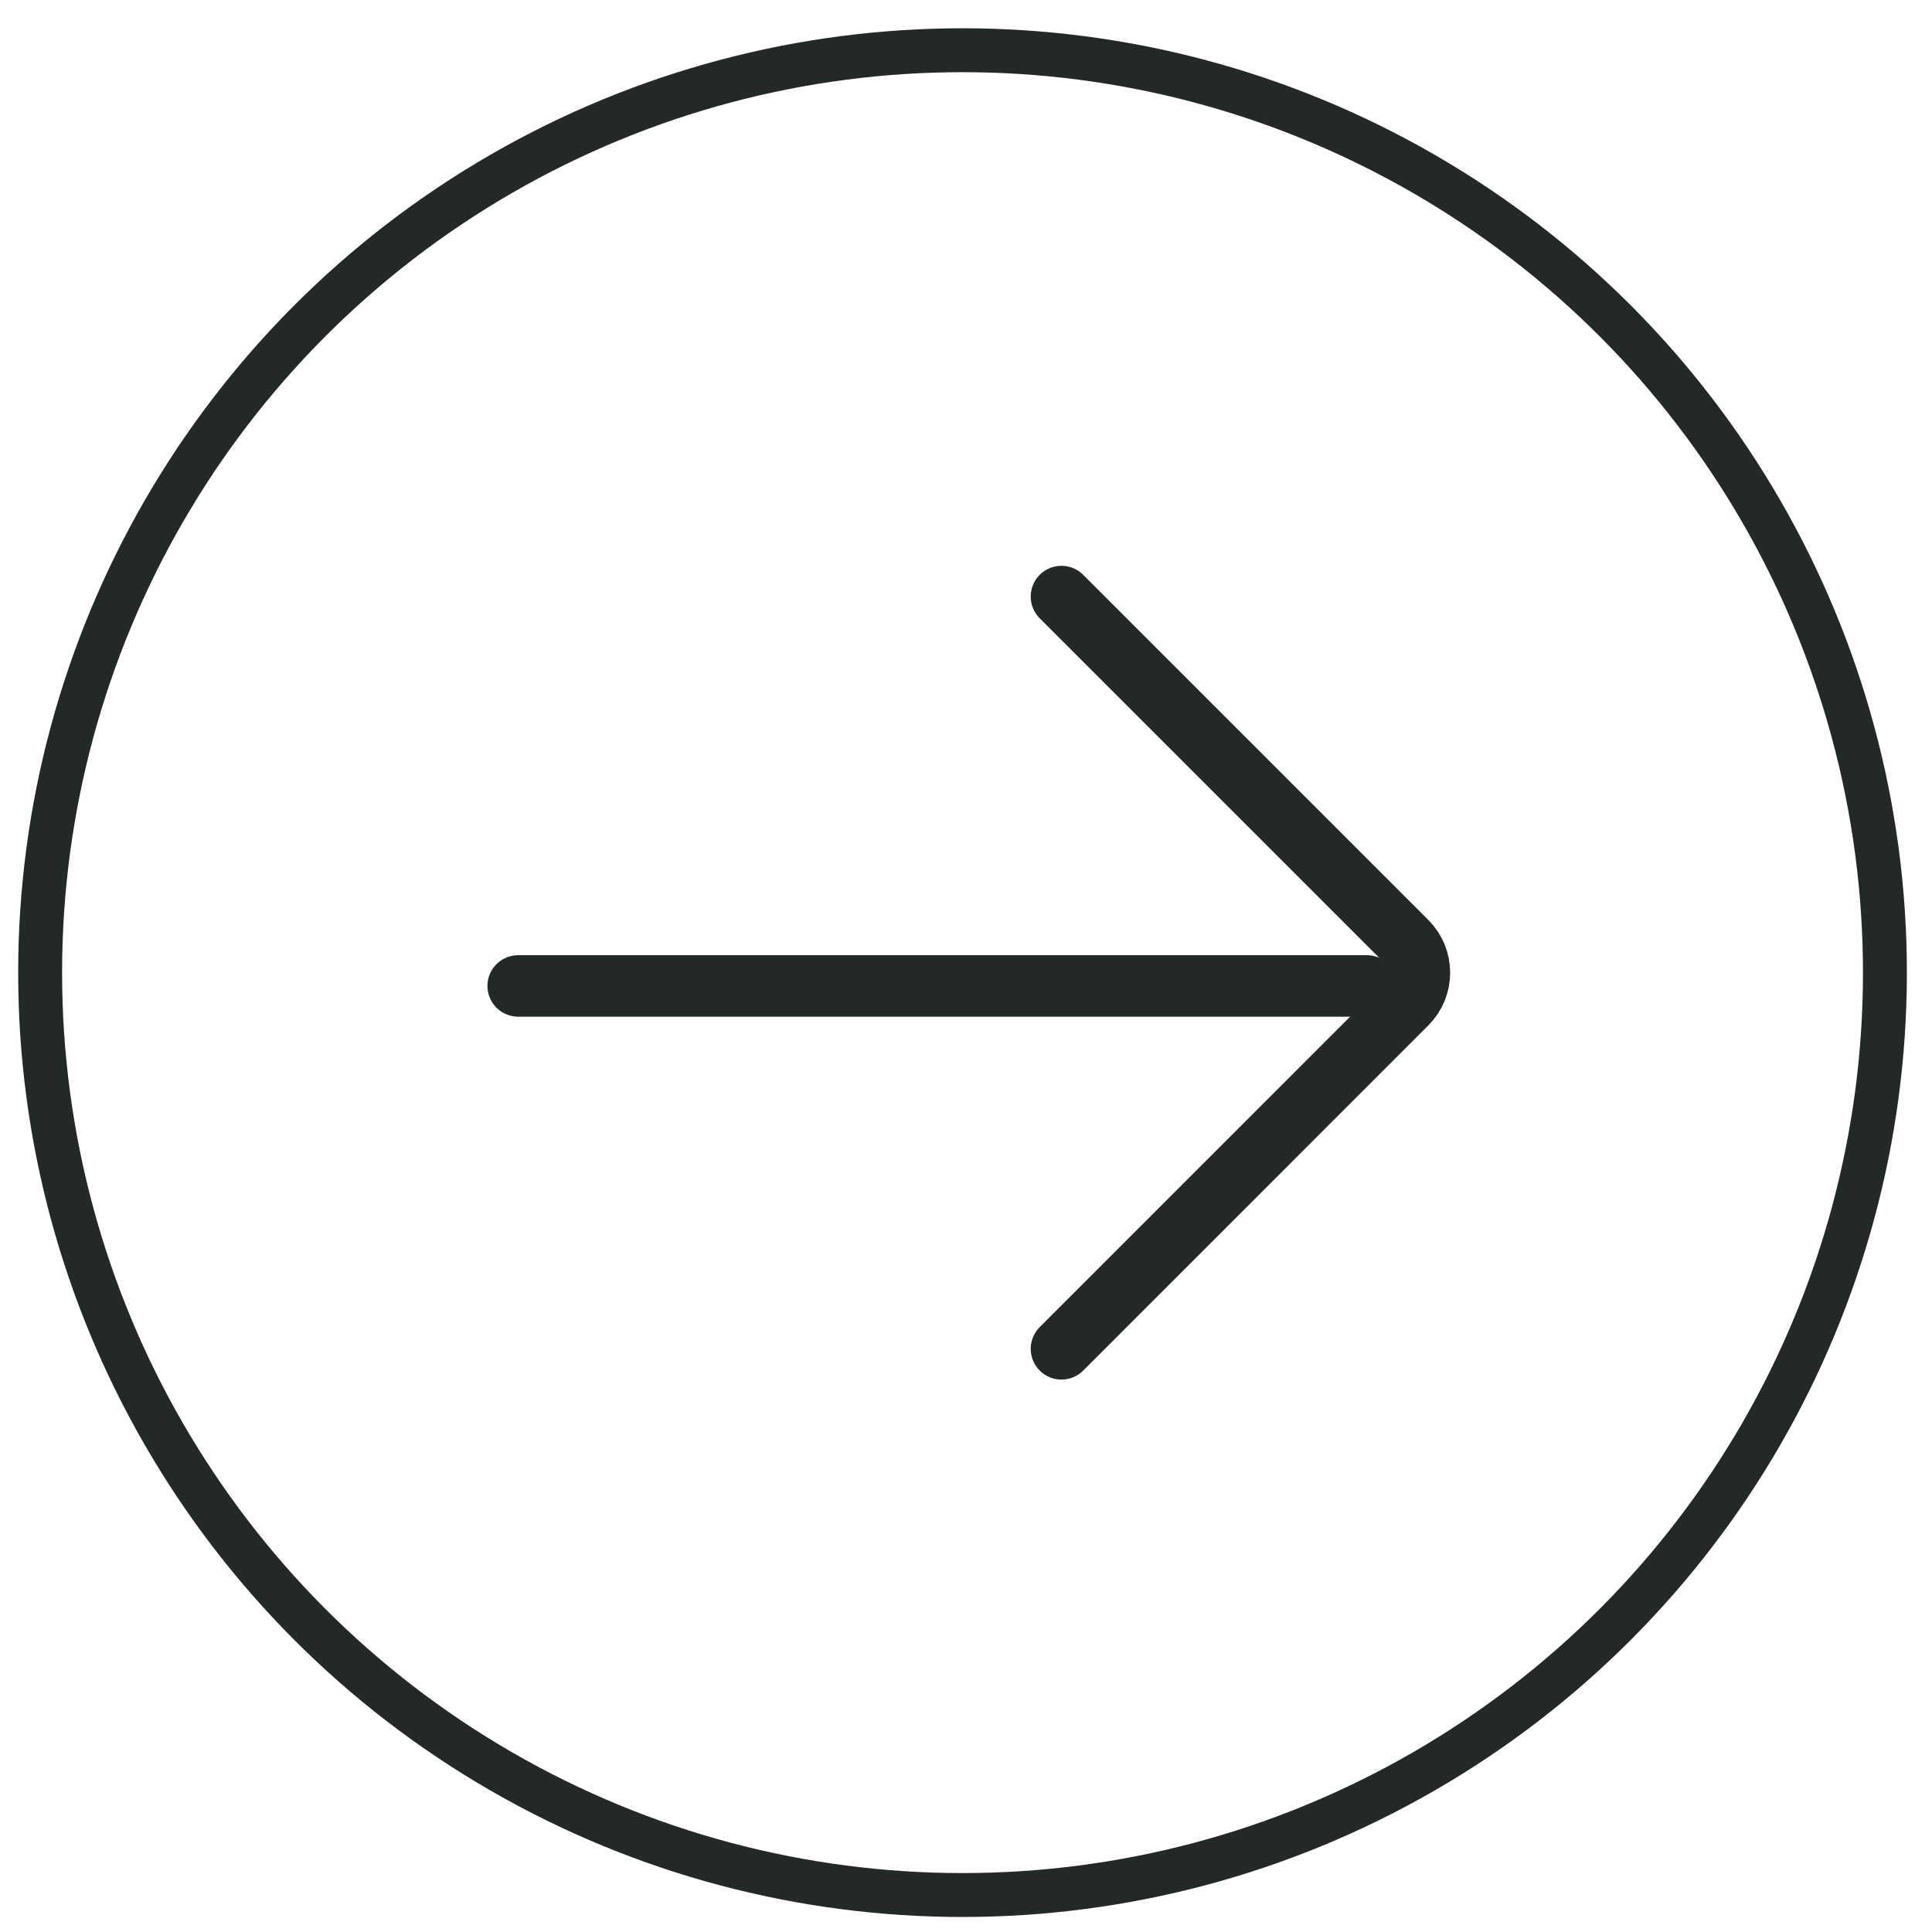 <?xml version="1.0" encoding="UTF-8"?> <svg xmlns="http://www.w3.org/2000/svg" width="44" height="44" viewBox="0 0 44 44" fill="none"><path d="M24.174 13.586L32.033 21.445C32.424 21.836 32.424 22.469 32.033 22.859L24.174 30.719" stroke="#232828" stroke-width="1.4" stroke-linecap="round"></path><line x1="0.7" y1="-0.7" x2="20.029" y2="-0.7" transform="matrix(-1 0 0 1 31.83 23.154)" stroke="#232828" stroke-width="1.4" stroke-linecap="round"></line><circle cx="21.921" cy="22.151" r="21.007" stroke="#232828"></circle></svg> 